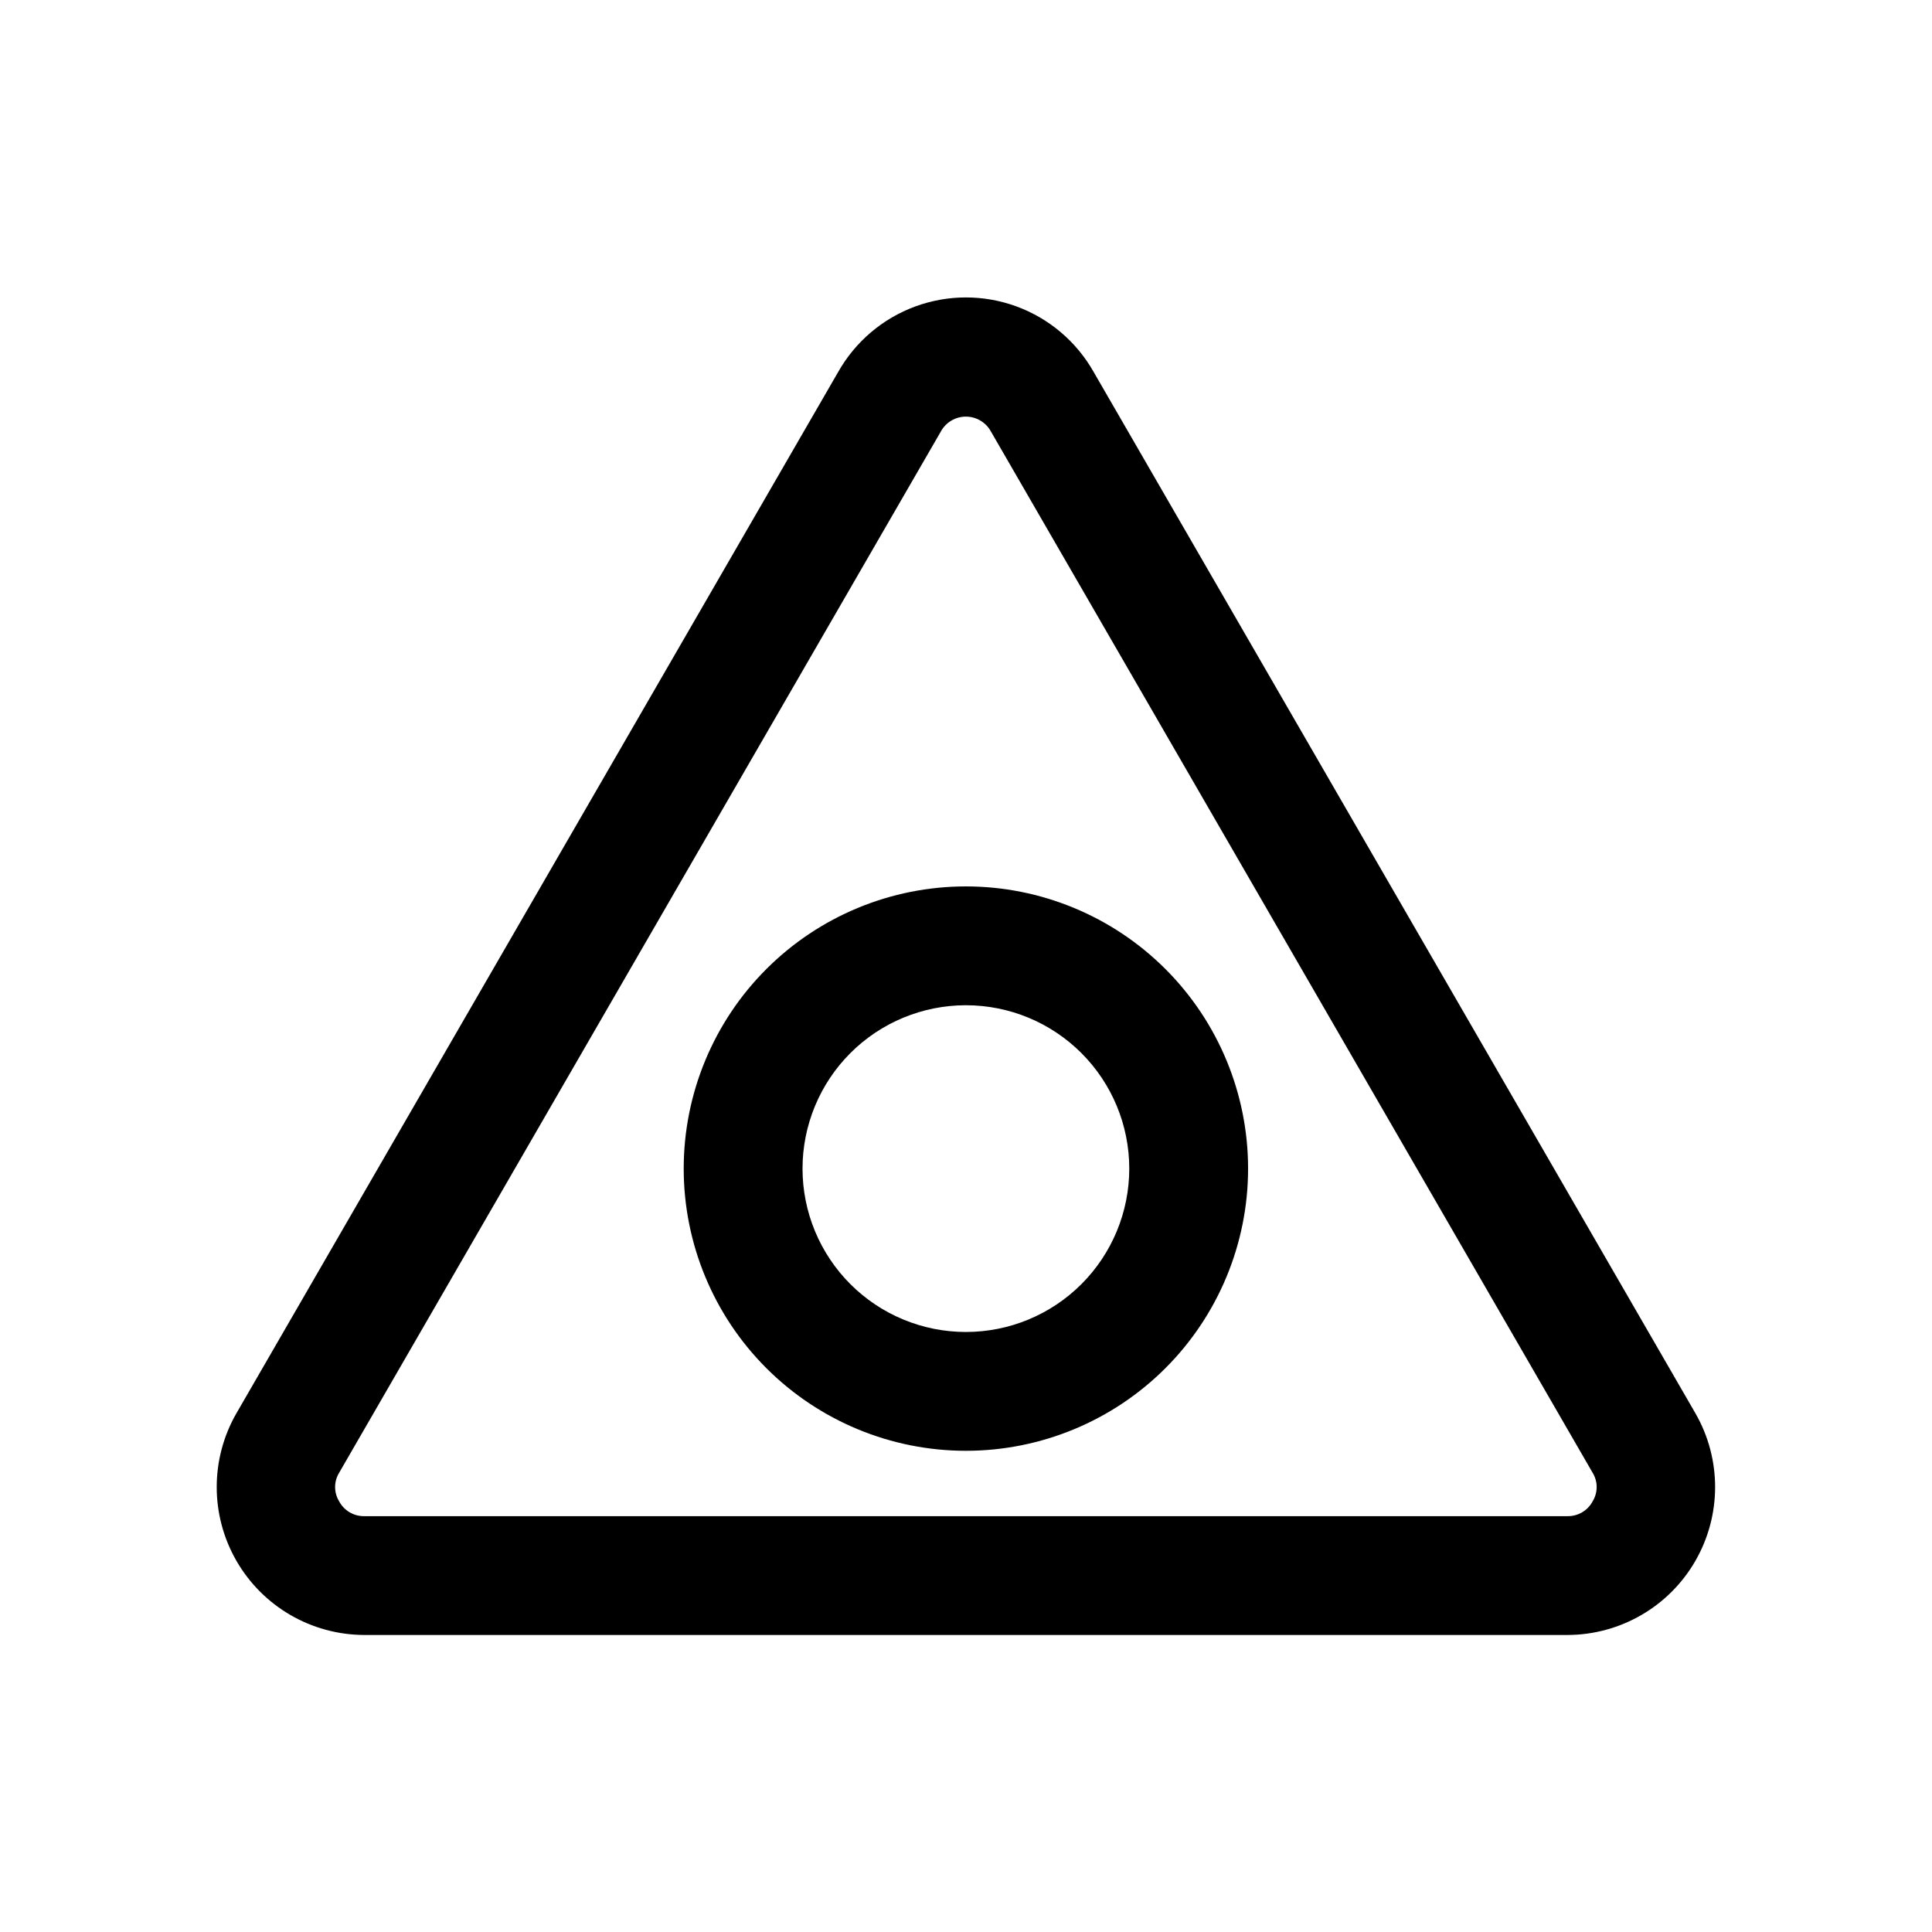 <?xml version="1.0" encoding="UTF-8"?>
<!-- Uploaded to: SVG Repo, www.svgrepo.com, Generator: SVG Repo Mixer Tools -->
<svg width="800px" height="800px" version="1.1" viewBox="144 144 512 512" xmlns="http://www.w3.org/2000/svg">
 <defs>
  <clipPath id="a">
   <path d="m148.09 148.09h503.81v503.81h-503.81z"/>
  </clipPath>
 </defs>
 <g clip-path="url(#a)">
  <path d="m3582.3 5615.4h-318.98c-13.961-0.051-26.844-7.527-33.816-19.625-6.973-12.098-6.984-26.992-0.031-39.102l159.49-275.99c4.539-8.027 11.781-14.18 20.438-17.359 8.656-3.18 18.164-3.18 26.82 0 8.656 3.18 15.898 9.332 20.441 17.359l159.49 276.15h-0.004c6.953 12.109 6.941 27-0.031 39.098s-19.855 19.574-33.816 19.625zm-159.49-323.07c-2.707 0.039-5.203 1.465-6.613 3.777l-159.49 276.15h0.004c-1.422 2.316-1.422 5.238 0 7.555 1.293 2.445 3.844 3.965 6.609 3.938h318.98c2.766 0.027 5.316-1.492 6.613-3.938 1.418-2.316 1.418-5.238 0-7.555l-159.49-275.84c-1.305-2.457-3.832-4.023-6.613-4.094zm-52.586 259.46c-3.406 0-6.719-1.105-9.445-3.148-3.965-2.973-6.297-7.641-6.297-12.594v-38.891c-0.035-3.461 1.07-6.836 3.148-9.602l67.699-87.695c2.551-3.293 6.305-5.438 10.434-5.969 4.133-0.531 8.305 0.594 11.609 3.133l37.312 28.812c3.285 2.539 5.438 6.273 5.981 10.391 0.656 4.156-0.488 8.391-3.148 11.652l-66.281 85.961c-1.984 2.613-4.738 4.539-7.871 5.512l-38.887 11.809h-0.004c-1.379 0.402-2.809 0.613-4.25 0.629zm15.742-49.121v12.121l13.539-4.094 53.688-69.59-12.438-9.445zm-811.45 112.73h-318.81c-13.965-0.051-26.848-7.527-33.82-19.625-6.973-12.098-6.984-26.992-0.031-39.102l159.49-275.99c4.539-8.027 11.785-14.18 20.441-17.359 8.656-3.18 18.16-3.18 26.816 0 8.656 3.18 15.902 9.332 20.441 17.359l159.49 276.15c6.953 12.109 6.941 27-0.031 39.098-6.973 12.098-19.855 19.574-33.82 19.625zm-159.32-323.07c-2.711 0.039-5.207 1.465-6.613 3.777l-159.49 276.15c-1.418 2.316-1.418 5.238 0 7.555 1.297 2.445 3.848 3.965 6.613 3.938h318.97c2.769 0.027 5.32-1.492 6.613-3.938 1.418-2.316 1.418-5.238 0-7.555l-159.49-275.84c-1.305-2.457-3.828-4.023-6.609-4.094zm31.488 270.8h-62.977c-3.797 0.043-7.484-1.289-10.375-3.746-2.894-2.461-4.801-5.883-5.371-9.637l-16.688-109.27v0.004c-0.695-4.57 0.652-9.211 3.684-12.695s7.441-5.465 12.059-5.41h94.465c4.523 0.004 8.824 1.953 11.809 5.352 2.992 3.406 4.371 7.941 3.777 12.438l-14.801 109.27 0.004-0.004c-0.496 3.785-2.352 7.262-5.219 9.781-2.867 2.519-6.551 3.914-10.367 3.918zm-49.91-31.488h36.211l10.547-77.777h-58.727zm35.266-77.777h-33.691c-4.176 0-8.18-1.656-11.133-4.609-2.953-2.953-4.613-6.957-4.613-11.133v-36.684c0-4.176 1.66-8.18 4.613-11.133 2.953-2.953 6.957-4.609 11.133-4.609h33.691c4.176 0 8.18 1.656 11.133 4.609s4.613 6.957 4.613 11.133v36.684c0 4.176-1.66 8.18-4.613 11.133-2.953 2.953-6.957 4.609-11.133 4.609zm-17.949-31.488h2.203v-5.195h-2.203zm-847.03 193.02h-318.97c-13.961-0.051-26.844-7.527-33.816-19.625s-6.984-26.992-0.031-39.102l159.49-275.99c4.539-8.027 11.781-14.18 20.438-17.359 8.656-3.18 18.164-3.18 26.82 0 8.656 3.18 15.898 9.332 20.441 17.359l159.49 276.15h-0.004c6.957 12.109 6.941 27-0.031 39.098s-19.855 19.574-33.816 19.625zm-166.1-318.97-159.48 275.99c-1.422 2.32-1.422 5.238 0 7.559 1.293 2.445 3.844 3.961 6.609 3.934h318.98c2.766 0.027 5.316-1.488 6.613-3.934 1.418-2.32 1.418-5.238 0-7.559l-159.49-275.99c-1.332-2.406-3.863-3.898-6.613-3.898s-5.281 1.492-6.613 3.898zm-26.293 156.18c0-4.176-1.656-8.18-4.609-11.133-2.953-2.953-6.957-4.609-11.133-4.609h-15.746c-5.625 0-10.82 3-13.633 7.871-2.812 4.871-2.812 10.871 0 15.742 2.812 4.871 8.008 7.875 13.633 7.875h15.746c4.203 0 8.23-1.684 11.188-4.668 2.957-2.988 4.598-7.031 4.555-11.234zm110.21 0h0.004c0-4.176-1.66-8.18-4.613-11.133-2.953-2.953-6.957-4.609-11.133-4.609h-61.559c-5.625 0-10.82 3-13.633 7.871-2.812 4.871-2.812 10.871 0 15.742 2.812 4.871 8.008 7.875 13.633 7.875h62.031c4.203 0 8.23-1.684 11.188-4.668 2.961-2.988 4.598-7.031 4.559-11.234zm-110.21 48.648c0-4.176-1.656-8.18-4.609-11.133-2.953-2.953-6.957-4.609-11.133-4.609h-15.746c-5.625 0-10.82 3-13.633 7.871-2.812 4.871-2.812 10.871 0 15.742s8.008 7.875 13.633 7.875h15.746c4.203 0 8.23-1.68 11.188-4.668 2.957-2.988 4.598-7.031 4.555-11.234zm110.21 0h0.004c0-4.176-1.66-8.18-4.613-11.133s-6.957-4.609-11.133-4.609h-61.559c-5.625 0-10.82 3-13.633 7.871-2.812 4.871-2.812 10.871 0 15.742s8.008 7.875 13.633 7.875h62.031c4.203 0 8.23-1.68 11.188-4.668 2.961-2.988 4.598-7.031 4.559-11.234zm-112.25 48.648c0-4.176-1.656-8.18-4.609-11.133-2.953-2.949-6.957-4.609-11.133-4.609h-15.746c-5.621 0-10.82 3-13.633 7.871s-2.812 10.875 0 15.746 8.012 7.871 13.633 7.871h15.746c4.285 0.129 8.438-1.496 11.496-4.496 3.059-3 4.766-7.121 4.719-11.406zm110.21 0h0.004c0-4.176-1.66-8.18-4.613-11.133-2.953-2.949-6.957-4.609-11.133-4.609h-60.93c-5.625 0-10.82 3-13.633 7.871s-2.812 10.875 0 15.746 8.008 7.871 13.633 7.871h61.875c4.203 0 8.23-1.68 11.188-4.668 2.957-2.984 4.598-7.031 4.559-11.234zm-924.33 65.652h-318.03c-13.965-0.051-26.844-7.527-33.82-19.625-6.973-12.098-6.984-26.988-0.031-39.098l159.49-276.15c4.539-8.027 11.785-14.18 20.441-17.359 8.656-3.18 18.16-3.18 26.816 0 8.656 3.18 15.902 9.332 20.441 17.359l159.49 276.15c6.953 12.109 6.941 27-0.031 39.098-6.973 12.098-19.855 19.574-33.82 19.625zm-158.54-323.22c-2.75 0.039-5.269 1.539-6.613 3.934l-159.49 276.15c-1.418 2.32-1.418 5.238 0 7.559 1.297 2.445 3.848 3.961 6.613 3.934h318.97c2.769 0.027 5.32-1.488 6.613-3.934 1.418-2.32 1.418-5.238 0-7.559l-159.49-275.99c-1.305-2.457-3.828-4.023-6.609-4.094zm-29.914 244.82 47.23-5.039c5.625-0.59 10.508-4.137 12.809-9.305 2.301-5.164 1.672-11.168-1.652-15.742-3.324-4.578-8.836-7.031-14.461-6.441l-10.863 1.102 45.344-58.094h-0.004c3.461-4.445 4.285-10.395 2.168-15.613s-6.859-8.91-12.438-9.684c-5.578-0.773-11.145 1.488-14.605 5.93l-68.172 87.379c-1.883 2.445-3.008 5.391-3.231 8.473-0.227 3.078 0.461 6.156 1.973 8.848 1.367 2.43 3.356 4.457 5.762 5.867 2.406 1.41 5.144 2.156 7.934 2.16zm0 0c4.156-0.438 7.965-2.508 10.594-5.758 2.629-3.246 3.859-7.406 3.418-11.562l-4.879-44.555h-0.004c-0.617-5.625-4.191-10.492-9.371-12.77-5.18-2.277-11.18-1.617-15.742 1.73-4.562 3.352-6.992 8.879-6.375 14.504l5.039 44.398c0.43 3.867 2.273 7.441 5.184 10.027 2.906 2.586 6.668 4.008 10.562 3.984zm-818.69 78.719h-318.5c-6.941-0.039-13.75-1.945-19.703-5.519-5.957-3.57-10.844-8.68-14.145-14.789-3.473-5.922-5.305-12.66-5.305-19.523s1.832-13.602 5.305-19.523l159.49-275.84c3.363-6.019 8.273-11.035 14.227-14.52 5.949-3.488 12.723-5.324 19.621-5.316 6.898-0.008 13.672 1.828 19.625 5.316 5.949 3.484 10.859 8.5 14.227 14.52l159.49 276.15h-0.004c3.477 5.918 5.309 12.656 5.309 19.523 0 6.863-1.832 13.602-5.309 19.52-3.402 5.965-8.332 10.914-14.281 14.344-5.949 3.43-12.699 5.219-19.566 5.18zm-165.63-319.45-159.49 276.15 0.004-0.004c-1.422 2.32-1.422 5.238 0 7.559 1.293 2.445 3.844 3.965 6.609 3.938h318.98c2.766 0.027 5.316-1.492 6.613-3.938 1.418-2.32 1.418-5.238 0-7.559l-159.49-276.15c-1.348-2.398-3.863-3.898-6.613-3.938-2.746 0.039-5.266 1.539-6.613 3.938zm51.957 232.86v-0.004c1.512-2.691 2.195-5.766 1.973-8.848-0.223-3.078-1.348-6.023-3.234-8.469l-68.172-87.379h0.004c-2.578-3.269-6.34-5.383-10.469-5.887-4.133-0.5-8.293 0.652-11.574 3.211-3.293 2.551-5.438 6.305-5.969 10.434-0.531 4.133 0.594 8.305 3.133 11.605l45.344 58.094-10.863-1.102v0.004c-4.156-0.441-8.316 0.785-11.562 3.414-3.25 2.629-5.32 6.441-5.754 10.598-0.441 4.152 0.785 8.312 3.414 11.562 2.629 3.25 6.441 5.32 10.598 5.754l47.23 5.039h2.047c2.832 0.008 5.613-0.75 8.055-2.191 2.438-1.438 4.441-3.512 5.801-5.996zm1.891-5.984 4.879-44.398c0.441-4.133-0.766-8.27-3.359-11.512-2.598-3.246-6.367-5.332-10.496-5.809-4.156-0.484-8.336 0.703-11.613 3.301-3.277 2.602-5.387 6.398-5.863 10.555l-4.879 44.555c-0.441 4.156 0.789 8.316 3.418 11.566 2.625 3.246 6.438 5.316 10.594 5.754h1.574c3.918 0.02 7.699-1.422 10.613-4.043 2.91-2.617 4.738-6.231 5.133-10.125zm4142.7-915.36h-318.98c-13.961-0.051-26.844-7.527-33.816-19.625-6.973-12.098-6.984-26.992-0.031-39.102l159.49-276.15c4.539-8.027 11.781-14.18 20.438-17.359 8.656-3.18 18.164-3.18 26.82 0 8.656 3.18 15.898 9.332 20.441 17.359l159.49 276.15-0.004-0.004c6.953 12.109 6.941 27.004-0.031 39.102s-19.855 19.574-33.816 19.625zm-159.49-323.23c-2.707 0.039-5.203 1.469-6.613 3.781l-159.49 276.31 0.004-0.004c-1.422 2.32-1.422 5.238 0 7.559 1.293 2.445 3.844 3.965 6.609 3.938h318.98c2.766 0.027 5.316-1.492 6.613-3.938 1.418-2.32 1.418-5.238 0-7.559l-159.49-275.99c-1.328-2.434-3.84-3.988-6.613-4.094zm46.129 241.52c3.293-2.551 5.441-6.305 5.973-10.438 0.531-4.129-0.598-8.305-3.137-11.605l-45.344-57.938 10.863 1.102c5.625 0.59 11.137-1.863 14.461-6.441 3.324-4.574 3.953-10.574 1.652-15.742s-7.184-8.715-12.809-9.305l-47.23-5.039c-4.133-0.465-8.285 0.719-11.547 3.305-3.262 2.582-5.367 6.348-5.859 10.48-0.492 4.133 0.672 8.289 3.238 11.562l68.172 87.379v0.004c3.004 3.801 7.59 6.008 12.438 5.981 3.328-0.043 6.547-1.207 9.129-3.305zm-66.914-53.531 4.879-44.398h0.004c0.488-4.18-0.723-8.379-3.356-11.664-2.633-3.285-6.469-5.375-10.656-5.812-4.156-0.438-8.316 0.789-11.562 3.418-3.25 2.629-5.32 6.441-5.754 10.598l-4.879 44.398-0.004-0.004c-0.441 4.133 0.766 8.27 3.359 11.516 2.598 3.242 6.367 5.328 10.496 5.805h1.73c3.871 0.027 7.613-1.367 10.516-3.926 2.902-2.555 4.766-6.09 5.231-9.93zm-827.35 135.08-318.97 0.004c-13.965-0.055-26.848-7.527-33.82-19.625-6.973-12.098-6.984-26.992-0.031-39.102l159.49-275.99c4.539-8.027 11.785-14.18 20.441-17.359 8.656-3.18 18.16-3.18 26.816 0 8.656 3.18 15.902 9.332 20.441 17.359l159.49 276.15v-0.004c6.953 12.109 6.941 27.004-0.031 39.102-6.973 12.098-19.855 19.574-33.82 19.625zm-159.48-323.07c-2.711 0.039-5.207 1.469-6.613 3.781l-159.49 276.15v-0.004c-1.418 2.32-1.418 5.238 0 7.559 1.297 2.445 3.848 3.961 6.613 3.934h318.97c2.769 0.027 5.32-1.488 6.613-3.934 1.418-2.32 1.418-5.238 0-7.559l-159.49-275.84c-1.305-2.457-3.828-4.019-6.609-4.094zm-24.09 238.84 68.172-87.379c2.562-3.273 3.727-7.43 3.234-11.562-0.492-4.133-2.598-7.898-5.859-10.48-3.262-2.586-7.41-3.769-11.547-3.305l-47.23 5.039c-5.625 0.59-10.508 4.137-12.809 9.305s-1.672 11.168 1.652 15.742c3.324 4.578 8.836 7.031 14.461 6.441l10.863-1.102-45.344 58.094h0.004c-2.539 3.305-3.668 7.477-3.137 11.609 0.531 4.129 2.676 7.883 5.969 10.434 2.711 2.199 6.113 3.371 9.605 3.309 4.707-0.156 9.094-2.41 11.965-6.141zm62.977-37v0.004c4.125-0.477 7.898-2.562 10.492-5.805 2.598-3.246 3.805-7.383 3.363-11.516l-4.879-44.398-0.004 0.004c-0.434-4.156-2.504-7.969-5.754-10.598-3.25-2.629-7.41-3.856-11.562-3.418-4.188 0.438-8.023 2.527-10.656 5.812-2.633 3.285-3.844 7.484-3.356 11.664l4.879 44.398c0.43 3.871 2.273 7.441 5.18 10.031 2.91 2.586 6.672 4.004 10.562 3.981zm-886.39 121.23-319.61 0.004c-13.961-0.055-26.844-7.527-33.816-19.625s-6.984-26.992-0.031-39.102l159.49-275.99c4.539-8.027 11.781-14.18 20.438-17.359 8.656-3.18 18.164-3.18 26.82 0 8.656 3.18 15.898 9.332 20.441 17.359l159.49 276.15-0.004-0.004c6.957 12.109 6.941 27.004-0.031 39.102s-19.855 19.574-33.816 19.625zm-166.73-318.97-159.48 275.99c-1.422 2.32-1.422 5.238 0 7.559 1.293 2.445 3.844 3.965 6.609 3.938h318.98c2.766 0.027 5.316-1.492 6.613-3.938 1.418-2.32 1.418-5.238 0-7.559l-159.49-275.99c-1.332-2.406-3.863-3.898-6.613-3.898s-5.281 1.492-6.613 3.898zm24.09 236.16v-110.21c0.023-4.168-1.605-8.176-4.531-11.145s-6.91-4.656-11.078-4.691c-4.168-0.035-8.18 1.582-11.156 4.5l-34.48 33.219c-4.047 3.91-5.707 9.684-4.344 15.145 1.359 5.465 5.531 9.785 10.941 11.336 5.41 1.555 11.238 0.102 15.289-3.809l7.871-7.559v73.211c0 5.625 3 10.824 7.871 13.637 4.871 2.812 10.875 2.812 15.746 0s7.871-8.012 7.871-13.637zm26.293-67.383c2.93-2.949 4.578-6.941 4.578-11.102 0-4.156-1.648-8.148-4.578-11.098l-31.488-31.488c-2.809-3.367-6.891-5.406-11.27-5.637-4.375-0.227-8.652 1.379-11.793 4.434-3.144 3.055-4.871 7.281-4.766 11.664 0.102 4.383 2.027 8.52 5.312 11.422l31.488 31.488c2.984 3.047 7.074 4.75 11.336 4.723 4.231-0.059 8.262-1.816 11.18-4.879zm-891.9 150.67h-318.98c-13.965-0.055-26.844-7.527-33.82-19.625-6.973-12.098-6.984-26.992-0.031-39.102l159.49-276.46c4.539-8.027 11.785-14.18 20.441-17.359 8.656-3.18 18.16-3.18 26.816 0 8.656 3.18 15.902 9.332 20.441 17.359l159.49 276.15v-0.004c6.953 12.109 6.941 27.004-0.031 39.102-6.973 12.098-19.855 19.574-33.82 19.625zm-166.1-319.45-159.49 275.99c-1.418 2.32-1.418 5.238 0 7.559 1.297 2.445 3.848 3.965 6.613 3.938h318.97c2.769 0.027 5.32-1.492 6.613-3.938 1.418-2.32 1.418-5.238 0-7.559l-159.49-275.99c-1.328-2.406-3.863-3.898-6.609-3.898-2.75 0-5.281 1.492-6.613 3.898zm14.484 250.33c2.844-1.207 5.273-3.223 6.981-5.797 1.707-2.578 2.621-5.598 2.621-8.688v-110.21c0-5.625-3-10.82-7.871-13.633-4.871-2.812-10.871-2.812-15.742 0s-7.875 8.008-7.875 13.633v73.684l-7.871-7.559c-4.051-3.906-9.875-5.359-15.285-3.805-5.414 1.551-9.582 5.871-10.945 11.332-1.359 5.465 0.297 11.238 4.348 15.145l34.48 33.219v0.004c2.957 2.848 6.91 4.43 11.02 4.406 2.164-0.156 4.262-0.801 6.141-1.887zm5.039-3.465 31.488-31.488c3.281-2.902 5.207-7.043 5.312-11.422 0.105-4.383-1.621-8.609-4.766-11.664-3.144-3.055-7.418-4.664-11.793-4.434-4.379 0.227-8.461 2.269-11.27 5.637l-31.488 31.488c-2.848 2.984-4.406 6.969-4.348 11.094 0.062 4.125 1.738 8.062 4.672 10.961 2.934 2.902 6.887 4.535 11.012 4.551 4.231-0.059 8.258-1.816 11.18-4.879zm-861.04 72.266h-318.98c-6.91-0.008-13.695-1.867-19.648-5.383-5.953-3.516-10.855-8.562-14.199-14.613-3.473-5.918-5.305-12.656-5.305-19.523 0-6.863 1.832-13.602 5.305-19.52l159.49-275.84c3.363-6.023 8.273-11.035 14.227-14.523 5.949-3.488 12.723-5.32 19.621-5.316 6.898-0.004 13.672 1.828 19.625 5.316 5.949 3.488 10.859 8.5 14.227 14.523l159.49 276.15-0.004-0.004c3.477 5.922 5.309 12.66 5.309 19.523s-1.832 13.602-5.309 19.523c-3.402 5.961-8.332 10.914-14.281 14.344-5.949 3.43-12.699 5.219-19.566 5.18zm-166.1-319.13-159.49 276.15h0.004c-1.422 2.32-1.422 5.238 0 7.555 1.293 2.445 3.844 3.965 6.609 3.938h318.98c2.766 0.027 5.316-1.492 6.613-3.938 1.418-2.316 1.418-5.234 0-7.555l-159.49-276.15c-1.348-2.394-3.863-3.894-6.613-3.934-2.746 0.039-5.266 1.539-6.613 3.934zm-22.355 247.02 79.824-76.832v0.004c2.981-2.957 4.656-6.981 4.656-11.18s-1.676-8.223-4.656-11.18c-2.953-2.93-6.941-4.578-11.102-4.578-4.16 0-8.148 1.648-11.098 4.578l-79.824 76.832c-2.934 2.949-4.578 6.941-4.578 11.102 0 4.156 1.645 8.148 4.578 11.098 2.957 3.102 7.051 4.863 11.336 4.883 4.121-0.145 8.02-1.895 10.863-4.883zm78.719 1.418c2.934-2.949 4.578-6.941 4.578-11.098 0-4.16-1.645-8.152-4.578-11.102l-76.832-79.824 0.004 0.004c-2.949-2.934-6.941-4.578-11.102-4.578-4.16 0-8.148 1.645-11.098 4.578-2.981 2.953-4.656 6.981-4.656 11.176 0 4.199 1.676 8.223 4.656 11.18l76.832 79.824-0.004-0.004c2.984 3.047 7.074 4.75 11.336 4.727 3.977-0.305 7.691-2.106 10.395-5.039zm4140.7-936.93-319.45 0.004c-13.961-0.055-26.844-7.527-33.816-19.629-6.973-12.098-6.984-26.988-0.031-39.098l159.49-276.15c4.539-8.027 11.781-14.18 20.438-17.359 8.656-3.18 18.164-3.18 26.82 0 8.656 3.18 15.898 9.332 20.441 17.359l159.49 276.15h-0.004c6.953 12.109 6.941 27-0.031 39.098-6.973 12.102-19.855 19.574-33.816 19.629zm-159.96-323.22c-2.707 0.039-5.203 1.465-6.613 3.777l-159.49 276.15h0.004c-1.422 2.316-1.422 5.238 0 7.555 1.293 2.445 3.844 3.965 6.609 3.938h318.98c2.766 0.027 5.316-1.492 6.613-3.938 1.418-2.316 1.418-5.238 0-7.555l-159.49-275.84c-1.305-2.457-3.832-4.023-6.613-4.094zm0 278.04c-15.281 0.02-30.191-4.711-42.668-13.539-16.062-11.359-26.957-28.637-30.281-48.027-3.32-19.391 1.199-39.309 12.566-55.367 11.367-16.059 28.652-26.941 48.043-30.254 19.395-3.312 39.312 1.223 55.363 12.598 16.051 11.379 26.922 28.668 30.223 48.062 3.301 19.398-1.246 39.309-12.633 55.355-13.949 19.609-36.547 31.234-60.613 31.172zm0-116.51v0.004c-14.801 0.07-28.496 7.84-36.16 20.5-7.66 12.664-8.184 28.402-1.379 41.547 6.801 13.145 19.953 21.805 34.715 22.859 14.762 1.059 29.012-5.641 37.617-17.68 6.535-9.223 9.133-20.668 7.211-31.805-1.922-11.137-8.195-21.051-17.441-27.551-7.156-5.144-15.75-7.898-24.562-7.871zm47.23 4.094-25.82-18.262-68.641 95.25 25.82 18.105zm-894.73 157.44h-319.6c-13.965-0.051-26.848-7.527-33.82-19.625-6.973-12.098-6.984-26.992-0.031-39.098l159.49-276c4.539-8.027 11.785-14.18 20.441-17.359 8.656-3.18 18.16-3.18 26.816 0 8.656 3.18 15.902 9.332 20.441 17.359l159.49 276.15c6.953 12.109 6.941 27-0.031 39.098-6.973 12.102-19.855 19.574-33.82 19.629zm-160.11-323.07c-2.711 0.039-5.207 1.465-6.613 3.777l-159.49 276.15c-1.418 2.316-1.418 5.238 0 7.555 1.297 2.445 3.848 3.965 6.613 3.938h318.97c2.769 0.027 5.32-1.492 6.613-3.938 1.418-2.316 1.418-5.238 0-7.555l-159.49-275.84c-1.305-2.457-3.828-4.023-6.609-4.094zm53.531 263.55-53.531-28.184-53.531 28.184 10.234-59.672-43.297-42.348 59.828-8.66 26.766-54.316 26.766 54.16 59.828 8.66-43.297 42.195zm-53.531-62.977 11.652 6.141-2.203-12.91 9.445-9.289-13.066-1.891-5.824-11.809-5.824 11.809-13.066 1.891 9.445 9.289-2.203 12.91zm-848.13 123.28h-318.98c-13.961-0.055-26.844-7.527-33.816-19.625s-6.984-26.992-0.031-39.102l159.49-276.78c4.539-8.027 11.781-14.18 20.438-17.359 8.656-3.18 18.164-3.18 26.82 0 8.656 3.18 15.898 9.332 20.441 17.359l159.49 276.15h-0.004c6.957 12.109 6.941 27-0.031 39.098-6.973 12.102-19.855 19.574-33.816 19.629zm-166.1-319.76-159.48 275.99c-1.422 2.32-1.422 5.238 0 7.559 1.293 2.445 3.844 3.961 6.609 3.934h318.98c2.766 0.027 5.316-1.488 6.613-3.934 1.418-2.32 1.418-5.238 0-7.559l-159.49-275.99c-1.332-2.406-3.863-3.898-6.613-3.898s-5.281 1.492-6.613 3.898zm62.031 213.02h-110.21c-5.559 0-10.703-2.934-13.539-7.715-2.812-4.871-2.812-10.871 0-15.742l55.418-102.49v-0.004c1.809-3.348 4.766-5.93 8.328-7.262 3.562-1.336 7.488-1.336 11.055 0 3.562 1.332 6.519 3.914 8.328 7.262l54.473 101.86c1.383 2.394 2.109 5.109 2.109 7.875 0 2.762-0.727 5.477-2.109 7.871-1.359 2.484-3.363 4.555-5.801 5.996s-5.223 2.199-8.055 2.191zm-84.387-31.488h57.938l-28.969-53.844zm100.13 54.633c0-4.176-1.66-8.18-4.613-11.133s-6.957-4.613-11.133-4.613h-110.21c-5.625 0-10.82 3.004-13.633 7.875-2.812 4.871-2.812 10.871 0 15.742s8.008 7.871 13.633 7.871h110.21c4.176 0 8.18-1.656 11.133-4.609s4.613-6.957 4.613-11.133zm-919.3 82.656h-318.97c-13.965-0.051-26.844-7.527-33.82-19.625-6.973-12.098-6.984-26.992-0.031-39.102l159.49-275.84c4.539-8.027 11.785-14.18 20.441-17.359 8.656-3.18 18.16-3.18 26.816 0 8.656 3.18 15.902 9.332 20.441 17.359l159.49 276.15c6.953 12.109 6.941 27-0.031 39.098-6.973 12.102-19.855 19.574-33.82 19.629zm-166.1-318.82-159.49 275.99c-1.418 2.32-1.418 5.238 0 7.559 1.297 2.445 3.848 3.961 6.613 3.934h318.97c2.769 0.027 5.32-1.488 6.613-3.934 1.418-2.32 1.418-5.238 0-7.559l-159.49-275.99c-1.328-2.406-3.863-3.898-6.609-3.898-2.75 0-5.281 1.492-6.613 3.898zm53.844 281.98c-4.363-0.016-8.527-1.84-11.492-5.039l-41.723-44.242h-41.25c-4.176 0-8.18-1.656-11.133-4.609-2.953-2.953-4.609-6.957-4.609-11.133v-46.445c0-4.176 1.656-8.18 4.609-11.133 2.953-2.953 6.957-4.613 11.133-4.613h41.094l42.98-41.562c2.215-2.184 5.023-3.664 8.078-4.254 3.055-0.586 6.215-0.258 9.082 0.945 2.871 1.219 5.316 3.258 7.027 5.863 1.707 2.609 2.606 5.664 2.578 8.781v141.7c0 4.176-1.66 8.18-4.613 11.133-2.953 2.953-6.957 4.613-11.133 4.613zm-78.719-80.766h32.906l-0.004-0.004c4.309 0.059 8.406 1.879 11.336 5.039l18.738 20.309v-64.867l-20.781 20.152-0.004 0.004c-2.957 2.852-6.91 4.434-11.02 4.406h-31.172zm-816.33 117.77-319.29-0.004c-6.894 0.008-13.672-1.828-19.621-5.316-5.949-3.484-10.863-8.5-14.227-14.52-3.473-5.922-5.305-12.66-5.305-19.523 0-6.863 1.832-13.602 5.305-19.523l159.49-275.84c3.363-6.019 8.273-11.035 14.227-14.52 5.949-3.488 12.723-5.324 19.621-5.316 6.898-0.008 13.672 1.828 19.625 5.316 5.949 3.484 10.859 8.5 14.227 14.52l159.49 276.15h-0.004c3.477 5.918 5.309 12.66 5.309 19.523 0 6.863-1.832 13.602-5.309 19.52-3.402 5.965-8.332 10.914-14.281 14.344-5.949 3.43-12.699 5.219-19.566 5.18zm-166.42-318.98-159.49 276.15 0.004-0.004c-1.422 2.32-1.422 5.238 0 7.559 1.293 2.445 3.844 3.965 6.609 3.938h318.98c2.766 0.027 5.316-1.492 6.613-3.938 1.418-2.32 1.418-5.238 0-7.559l-159.49-276.15c-1.348-2.398-3.863-3.894-6.613-3.938-2.746 0.043-5.266 1.539-6.613 3.938zm77.777 197.27c0-4.176-1.66-8.18-4.613-11.133-2.949-2.953-6.957-4.613-11.133-4.613h-110.21c-4.176 0-8.18 1.66-11.133 4.613s-4.609 6.957-4.609 11.133c0 4.176 1.656 8.18 4.609 11.133 2.953 2.949 6.957 4.609 11.133 4.609h110.21c4.203 0 8.234-1.68 11.191-4.668 2.957-2.984 4.598-7.031 4.555-11.234zm4118.8-885.76h-318.98c-13.961-0.051-26.844-7.527-33.816-19.625-6.973-12.098-6.984-26.992-0.031-39.102l159.49-276.15c4.539-8.027 11.781-14.18 20.438-17.359s18.164-3.18 26.82 0 15.898 9.332 20.441 17.359l159.49 276.15-0.004-0.004c6.953 12.109 6.941 27.004-0.031 39.102s-19.855 19.574-33.816 19.625zm-159.49-323.23c-2.707 0.039-5.203 1.469-6.613 3.781l-159.49 276.15 0.004-0.004c-1.422 2.32-1.422 5.238 0 7.559 1.293 2.445 3.844 3.961 6.609 3.934h318.98c2.766 0.027 5.316-1.488 6.613-3.934 1.418-2.32 1.418-5.238 0-7.559l-159.49-275.84c-1.305-2.457-3.832-4.019-6.613-4.094zm15.742 256.63v-110.21h0.004c0-5.625-3.004-10.824-7.875-13.637-4.871-2.812-10.871-2.812-15.742 0s-7.871 8.012-7.871 13.637v110.21c0 5.625 3 10.824 7.871 13.637s10.871 2.812 15.742 0c4.871-2.812 7.875-8.012 7.875-13.637zm55.418-55.418h0.004c0-4.176-1.66-8.18-4.613-11.133-2.953-2.953-6.957-4.613-11.133-4.613h-110.21c-5.625 0-10.824 3.004-13.637 7.875-2.809 4.871-2.809 10.871 0 15.742 2.812 4.871 8.012 7.871 13.637 7.871h110.21c4.176 0 8.18-1.656 11.133-4.609 2.953-2.953 4.613-6.957 4.613-11.133zm-919.3 121.86h-318.97c-13.965-0.055-26.848-7.527-33.82-19.625-6.973-12.098-6.984-26.992-0.031-39.102l159.49-275.99c4.539-8.027 11.785-14.18 20.441-17.359s18.16-3.18 26.816 0 15.902 9.332 20.441 17.359l159.49 276.15v-0.004c6.953 12.109 6.941 27.004-0.031 39.102-6.973 12.098-19.855 19.574-33.82 19.625zm-159.48-323.07c-2.711 0.039-5.207 1.469-6.613 3.781l-159.49 276.15v-0.004c-1.418 2.32-1.418 5.238 0 7.559 1.297 2.445 3.848 3.961 6.613 3.934h318.97c2.769 0.027 5.32-1.488 6.613-3.934 1.418-2.32 1.418-5.238 0-7.559l-159.49-275.84c-1.305-2.457-3.828-4.019-6.609-4.094zm14.801 192.08v-110.21h-0.004c0-5.289-2.82-10.172-7.398-12.816s-10.223-2.644-14.801 0c-4.578 2.644-7.398 7.527-7.398 12.816v110.21c0 5.289 2.82 10.172 7.398 12.816 4.578 2.644 10.223 2.644 14.801 0 4.578-2.644 7.398-7.527 7.398-12.816zm0.945 62.977v-20.469h-0.004c0-5.621-3-10.82-7.871-13.633s-10.875-2.812-15.746 0c-4.871 2.812-7.871 8.012-7.871 13.633v21.414c0 5.625 3 10.82 7.871 13.633 4.871 2.812 10.875 2.812 15.746 0s7.871-8.008 7.871-13.633zm-863.88 67.543h-318.98c-13.961-0.051-26.844-7.527-33.816-19.625-6.973-12.098-6.984-26.992-0.031-39.102l159.49-275.52c4.539-8.027 11.781-14.18 20.438-17.359s18.164-3.18 26.82 0 15.898 9.332 20.441 17.359l159.49 276.15-0.004-0.004c6.957 12.109 6.941 27.004-0.031 39.102s-19.855 19.574-33.816 19.625zm-166.11-318.5-159.48 276c-1.422 2.316-1.422 5.234 0 7.555 1.293 2.445 3.844 3.965 6.609 3.938h318.98c2.766 0.027 5.316-1.492 6.613-3.938 1.418-2.32 1.418-5.238 0-7.555l-159.49-276c-1.332-2.406-3.863-3.898-6.613-3.898s-5.281 1.492-6.613 3.898zm78.719 266.23-144.05 0.004c-4.176 0-8.18-1.66-11.133-4.613s-4.613-6.957-4.613-11.133v-97.77c0-4.176 1.66-8.18 4.613-11.133s6.957-4.613 11.133-4.613h143.9-0.004c4.176 0 8.18 1.66 11.133 4.613s4.613 6.957 4.613 11.133v97.77c-0.043 4.148-1.719 8.113-4.668 11.031-2.949 2.918-6.93 4.555-11.078 4.555zm-128.16-31.488h112.41v-66.281h-112.57zm65.652-15.742 71.949-53.688h0.004c4.5-3.375 6.856-8.895 6.184-14.477-0.672-5.586-4.273-10.387-9.445-12.598-5.172-2.207-11.133-1.488-15.633 1.887l-62.977 47.23-62.977-47.23h0.004c-4.5-3.375-10.461-4.094-15.633-1.887-5.172 2.211-8.773 7.012-9.445 12.598-0.672 5.582 1.684 11.102 6.184 14.477l71.949 53.688c2.727 2.043 6.039 3.148 9.449 3.148 3.406 0 6.719-1.105 9.445-3.148zm-857.58 100.13h-319.13c-13.965-0.051-26.844-7.527-33.82-19.625-6.973-12.098-6.984-26.992-0.031-39.102l159.49-276.15c4.539-8.027 11.785-14.18 20.441-17.359s18.16-3.18 26.816 0 15.902 9.332 20.441 17.359l159.49 276.15v-0.004c6.953 12.109 6.941 27.004-0.031 39.102-6.973 12.098-19.855 19.574-33.82 19.625zm-166.25-319.13-159.49 276c-1.418 2.316-1.418 5.234 0 7.555 1.297 2.445 3.848 3.965 6.613 3.938h318.97c2.769 0.027 5.32-1.492 6.613-3.938 1.418-2.32 1.418-5.238 0-7.555l-159.49-276c-1.328-2.406-3.863-3.898-6.609-3.898-2.75 0-5.281 1.492-6.613 3.898zm-8.031 221.99c-16.785 0.078-32.664-7.609-43.016-20.828-10.348-13.215-14.004-30.477-9.906-46.754 4.102-16.277 15.496-29.746 30.871-36.484 15.375-6.738 33-5.988 47.746 2.031 14.75 8.02 24.961 22.406 27.664 38.973s-2.406 33.453-13.84 45.742c-10.223 10.957-24.535 17.172-39.52 17.164zm0-77.145c-6.117 0-11.98 2.457-16.273 6.816-4.289 4.363-6.652 10.266-6.551 16.383 0.098 6.117 2.648 11.941 7.082 16.16 4.391 4.223 10.289 6.516 16.379 6.371 6.094-0.148 11.871-2.727 16.055-7.16 4.082-4.215 6.344-9.871 6.297-15.742-0.195-5.977-2.738-11.637-7.086-15.746-4.07-4.418-9.738-7.023-15.742-7.242zm78.719 97.93 0.004-0.004c2.93-2.949 4.578-6.938 4.578-11.098s-1.648-8.152-4.578-11.102l-39.832-37.629c-4.148-3.387-9.734-4.438-14.828-2.781s-9 5.785-10.363 10.965c-1.363 5.18 0 10.699 3.621 14.648l39.676 37.629v-0.004c2.918 2.816 6.809 4.394 10.863 4.41 4.387-0.055 8.551-1.938 11.492-5.195zm-913.16 76.359-318.03-0.004c-6.91-0.008-13.695-1.867-19.648-5.383-5.953-3.516-10.855-8.562-14.199-14.613-3.473-5.918-5.305-12.656-5.305-19.52 0-6.867 1.832-13.605 5.305-19.523l159.49-275.84c3.363-6.023 8.273-11.035 14.227-14.523 5.949-3.488 12.723-5.32 19.621-5.316 6.898-0.004 13.672 1.828 19.625 5.316 5.949 3.488 10.859 8.5 14.227 14.523l159.49 276.15-0.004-0.004c3.477 5.922 5.309 12.66 5.309 19.523s-1.832 13.605-5.309 19.523c-3.402 5.961-8.332 10.914-14.281 14.344-5.949 3.43-12.699 5.219-19.566 5.18zm-165.15-319.14-159.49 276.15h0.004c-1.422 2.32-1.422 5.238 0 7.555 1.293 2.445 3.844 3.965 6.609 3.938h318.98c2.766 0.027 5.316-1.492 6.613-3.938 1.418-2.316 1.418-5.234 0-7.555l-159.49-276.15c-1.348-2.394-3.863-3.894-6.613-3.934-2.746 0.039-5.266 1.539-6.613 3.934zm-10.391 141.7h-31.488v15.742l-14.484 0.004v31.488h45.656zm78.719 15.742-14.48 0.004v-15.742h-31.488v47.23h45.5zm-78.719 62.977-45.973 0.004v31.488h14.168v15.742h31.488zm65.496 31.488h14.168v-31.488h-45.656v47.23h31.488zm4141.5-940.55h-318.98c-13.961-0.051-26.844-7.527-33.816-19.625-6.973-12.098-6.984-26.992-0.031-39.098l159.49-276c4.539-8.027 11.781-14.18 20.438-17.359 8.656-3.18 18.164-3.18 26.82 0 8.656 3.18 15.898 9.332 20.441 17.359l159.49 276.15h-0.004c6.953 12.109 6.941 27.004-0.031 39.102-6.973 12.098-19.855 19.57-33.816 19.625zm-159.49-323.07c-2.707 0.039-5.203 1.465-6.613 3.777l-159.48 276.31c-1.422 2.32-1.422 5.238 0 7.559 1.293 2.445 3.844 3.961 6.609 3.934h318.98c2.766 0.027 5.316-1.488 6.613-3.934 1.418-2.32 1.418-5.238 0-7.559l-159.49-275.99c-1.305-2.457-3.832-4.023-6.613-4.094zm-16.848 240.25h-14.641v-15.746h-31.488v47.23h45.5zm-15.742-62.977h14.012v-31.488h-44.398v47.23h31.488zm95.566-31.488h-45.5v31.488h14.012v15.742h31.488zm0 78.719h-31.488v15.742h-14.012v31.488l45.5 0.004zm-911.58 98.398-318.5 0.004c-13.965-0.051-26.848-7.527-33.82-19.625-6.973-12.098-6.984-26.992-0.031-39.102l159.49-275.84c4.539-8.027 11.785-14.18 20.441-17.359 8.656-3.18 18.16-3.18 26.816 0 8.656 3.18 15.902 9.332 20.441 17.359l159.49 276.15c6.953 12.109 6.941 27.004-0.031 39.102-6.973 12.098-19.855 19.57-33.82 19.625zm-159.01-322.91c-2.711 0.039-5.207 1.465-6.613 3.777l-159.49 276.31c-1.418 2.32-1.418 5.238 0 7.559 1.297 2.445 3.848 3.961 6.613 3.934h318.97c2.769 0.027 5.32-1.488 6.613-3.934 1.418-2.32 1.418-5.238 0-7.559l-159.49-275.99c-1.305-2.457-3.828-4.023-6.609-4.094zm88.168 198.06h-0.004c-0.113-25.898-11.633-50.434-31.488-67.07-3.172-2.711-7.293-4.055-11.457-3.731-4.164 0.324-8.027 2.289-10.742 5.465-2.715 3.172-4.055 7.293-3.731 11.457 0.324 4.164 2.289 8.027 5.465 10.742 11.863 10.074 19.066 24.586 19.91 40.129 0.844 15.543-4.738 30.75-15.445 42.051-10.703 11.301-25.582 17.703-41.148 17.703s-30.449-6.402-41.152-17.703c-10.703-11.301-16.289-26.508-15.445-42.051 0.848-15.543 8.047-30.055 19.914-40.129 4.441-3.488 6.688-9.082 5.891-14.672-0.801-5.594-4.519-10.336-9.762-12.438-5.242-2.106-11.211-1.254-15.652 2.234-23.078 19.367-34.668 49.176-30.734 79.047 3.934 29.867 22.848 55.66 50.152 68.391 27.305 12.734 59.219 10.645 84.629-5.543 25.41-16.188 40.797-44.227 40.797-74.355zm-72.422 6.297-0.004-90.055c0-5.625-3-10.82-7.871-13.633s-10.875-2.812-15.746 0c-4.871 2.812-7.871 8.008-7.871 13.633v89.586c0 5.625 3 10.82 7.871 13.633 4.871 2.812 10.875 2.812 15.746 0s7.871-8.008 7.871-13.633zm-863.88 118.71h-318.98c-13.961-0.051-26.844-7.527-33.816-19.625-6.973-12.098-6.984-26.992-0.031-39.098l159.49-276c4.539-8.027 11.781-14.18 20.438-17.359 8.656-3.18 18.164-3.18 26.82 0 8.656 3.18 15.898 9.332 20.441 17.359l159.48 276c6.957 12.105 6.941 27-0.031 39.098-6.973 12.098-19.855 19.574-33.816 19.625zm-166.1-318.97-159.48 275.99c-1.422 2.32-1.422 5.238 0 7.559 1.293 2.445 3.844 3.961 6.609 3.934h318.98c2.766 0.027 5.316-1.488 6.613-3.934 1.418-2.32 1.418-5.238 0-7.559l-159.49-275.99c-1.332-2.406-3.863-3.898-6.613-3.898s-5.281 1.492-6.613 3.898zm95.41 277.88h-165.47l33.062-101.71c-11.043-14.082-14.605-32.629-9.566-49.797 5.039-17.172 18.055-30.852 34.953-36.734 16.898-5.887 35.602-3.246 50.211 7.082 14.613 10.328 23.34 27.074 23.43 44.969 0.125 11.234-3.231 22.234-9.602 31.488zm-122.02-31.488h75.098l-32.746-79.98 7.559-7.559h-0.004c4.711-4.453 7.34-10.676 7.242-17.16-1.23-7.531-5.984-14.02-12.789-17.473-6.805-3.453-14.848-3.453-21.652 0-6.805 3.453-11.555 9.941-12.789 17.473-0.27 6.856 2.496 13.477 7.559 18.105l8.188 6.926zm-814.91 72.578h-318.97c-13.965-0.051-26.844-7.527-33.82-19.625-6.973-12.098-6.984-26.992-0.031-39.098l159.49-276c4.539-8.027 11.785-14.18 20.441-17.359 8.656-3.18 18.16-3.18 26.816 0 8.656 3.18 15.902 9.332 20.441 17.359l159.49 276c6.953 12.105 6.941 27-0.031 39.098-6.973 12.098-19.855 19.574-33.82 19.625zm-166.1-318.97-159.49 275.99c-1.418 2.32-1.418 5.238 0 7.559 1.297 2.445 3.848 3.961 6.613 3.934h318.97c2.769 0.027 5.32-1.488 6.613-3.934 1.418-2.32 1.418-5.238 0-7.559l-159.49-275.99c-1.328-2.406-3.863-3.898-6.609-3.898-2.75 0-5.281 1.492-6.613 3.898zm69.59 279.3-62.977-40.148-62.977 39.832v-153.03h125.95zm-94.465-121.86v64.395l31.488-20.152 31.488 19.996v-64.238zm-816.64 161.53h-318.98c-6.894 0.008-13.672-1.828-19.621-5.312-5.949-3.488-10.863-8.504-14.227-14.523-3.473-5.922-5.305-12.66-5.305-19.523 0-6.863 1.832-13.602 5.305-19.523l159.49-275.84c3.363-6.019 8.273-11.035 14.227-14.52 5.949-3.488 12.723-5.324 19.621-5.316 6.898-0.008 13.672 1.828 19.625 5.316 5.949 3.484 10.859 8.5 14.227 14.52l159.49 276.15h-0.004c3.477 5.918 5.309 12.66 5.309 19.523 0 6.863-1.832 13.602-5.309 19.52-3.402 5.965-8.332 10.914-14.281 14.344-5.949 3.434-12.699 5.219-19.566 5.18zm-166.1-318.97-159.48 275.99c-1.422 2.32-1.422 5.238 0 7.559 1.293 2.445 3.844 3.961 6.609 3.934h318.98c2.766 0.027 5.316-1.488 6.613-3.934 1.418-2.32 1.418-5.238 0-7.559l-159.49-275.99c-1.348-2.398-3.863-3.894-6.613-3.938-2.746 0.043-5.266 1.539-6.613 3.938zm55.262 253.32c-4.883-0.062-9.602-1.785-13.383-4.879l-53.215-43.77c-4.699-3.906-7.508-9.637-7.715-15.742 0.207-6.109 3.016-11.84 7.715-15.746l53.215-43.77c3.039-2.652 6.769-4.387 10.754-5 3.988-0.613 8.066-0.082 11.762 1.539 3.629 1.727 6.695 4.449 8.844 7.848 2.144 3.398 3.281 7.34 3.277 11.359v87.535c0.004 4.019-1.133 7.961-3.277 11.359-2.148 3.402-5.215 6.121-8.844 7.848-2.914 1.094-6.031 1.523-9.133 1.262zm-36.84-64.391 26.609 21.883v-44.555zm-9.762 8.031m-40.461 38.73 753.67-93.996c0-4.176-1.66-8.18-4.613-11.133s-6.957-4.609-11.133-4.609-8.18 1.656-11.133 4.609-4.609 6.957-4.609 11.133v93.52c0 4.176 1.656 8.18 4.609 11.133s6.957 4.613 11.133 4.613c2.129-97.855-34.699-192.55-102.39-263.25-67.688-70.699-160.69-111.61-258.54-113.74-97.855-2.129-192.55 34.699-263.25 102.39s-111.61 160.69-113.74 258.55zm4228.4-924.34h-318.98c-13.961-0.055-26.844-7.527-33.816-19.625-6.973-12.098-6.984-26.992-0.031-39.102l159.49-275.99c4.539-8.027 11.781-14.18 20.438-17.359 8.656-3.18 18.164-3.18 26.82 0 8.656 3.18 15.898 9.332 20.441 17.359l159.49 276.15-0.004-0.004c6.953 12.109 6.941 27.004-0.031 39.102s-19.855 19.574-33.816 19.625zm-159.49-323.07c-2.707 0.039-5.203 1.469-6.613 3.781l-159.48 276.31c-1.422 2.316-1.422 5.234 0 7.555 1.293 2.445 3.844 3.965 6.609 3.938h318.98c2.766 0.027 5.316-1.492 6.613-3.938 1.418-2.32 1.418-5.238 0-7.555l-159.49-276c-1.305-2.457-3.832-4.019-6.613-4.094zm-48.648 257.26c-3.152-0.055-6.258-0.754-9.133-2.047-3.629-1.727-6.695-4.445-8.84-7.848-2.148-3.398-3.285-7.34-3.281-11.359v-87.535c0.188-5.293 2.348-10.324 6.051-14.109s8.688-6.051 13.977-6.356c5.285-0.301 10.496 1.383 14.609 4.719l53.215 43.77c4.879 4.039 7.703 10.043 7.703 16.375s-2.824 12.336-7.703 16.371l-53.215 43.77c-3.863 2.871-8.574 4.367-13.383 4.25zm10.234-86.906v43.77l26.605-21.098zm108.32 68.645-0.004-93.203c0-5.625-3-10.824-7.871-13.637-4.871-2.812-10.871-2.812-15.742 0-4.871 2.812-7.875 8.012-7.875 13.637v93.52c0 5.625 3.004 10.82 7.875 13.633 4.871 2.812 10.871 2.812 15.742 0 4.871-2.812 7.871-8.008 7.871-13.633zm-918.04 84.074h-318.98c-13.965-0.055-26.848-7.527-33.82-19.625-6.973-12.098-6.984-26.992-0.031-39.102l159.49-275.99c4.539-8.027 11.785-14.18 20.441-17.359 8.656-3.18 18.16-3.18 26.816 0 8.656 3.18 15.902 9.332 20.441 17.359l159.49 276.15v-0.004c6.953 12.109 6.941 27.004-0.031 39.102-6.973 12.098-19.855 19.574-33.82 19.625zm-159.49-323.07c-2.711 0.039-5.207 1.469-6.613 3.781l-159.49 276.31c-1.418 2.316-1.418 5.234 0 7.555 1.297 2.445 3.848 3.965 6.613 3.938h318.97c2.769 0.027 5.32-1.492 6.613-3.938 1.418-2.32 1.418-5.238 0-7.555l-159.49-276c-1.305-2.457-3.828-4.019-6.609-4.094zm-25.504 258.52-0.004 0.004c-3.875 0.012-7.684-1.023-11.02-2.992-3.387-1.938-6.203-4.731-8.168-8.105-1.961-3.371-3-7.199-3.012-11.102v-88.168c0.086-7.91 4.348-15.188 11.207-19.133 6.856-3.945 15.289-3.977 22.172-0.074l76.359 44.082c6.852 3.973 11.066 11.289 11.066 19.211 0 7.918-4.215 15.234-11.066 19.207l-76.359 44.555c-3.434 1.824-7.293 2.695-11.18 2.519zm9.289-94.465v56.047l48.488-27.074zm62.977 36.055m-894.42 122.8-319.45-306.22c-13.961-0.055-26.844-7.527-33.816-19.625-6.973-12.098-6.984-26.992-0.031-39.102l159.49 30.387c4.539-8.027 11.781-14.18 20.438-17.359 8.656-3.18 18.164-3.18 26.82 0 8.656 3.18 15.898 9.332 20.441 17.359l159.48 275.99c6.957 12.109 6.941 27.004-0.031 39.102s-19.855 19.57-33.816 19.625zm-166.58-318.82-159.48 276c-1.422 2.316-1.422 5.234 0 7.555 1.293 2.445 3.844 3.965 6.609 3.938h318.98c2.766 0.027 5.316-1.492 6.613-3.938 1.418-2.32 1.418-5.238 0-7.555l-159.49-276c-1.332-2.402-3.863-3.898-6.613-3.898s-5.281 1.496-6.613 3.898zm31.488 267.65h-49.121c-12.875 0-25.227-5.102-34.344-14.191-9.121-9.09-14.262-21.422-14.305-34.297v-34.637c0.043-12.879 5.184-25.211 14.305-34.301 9.117-9.09 21.469-14.191 34.344-14.191h48.492c12.875 0 25.227 5.102 34.344 14.191 9.121 9.09 14.266 21.422 14.305 34.301v34.164c0.086 12.957-5.004 25.41-14.137 34.602s-21.555 14.359-34.512 14.359zm-48.492-99.66v0.004c-4.535-0.043-8.902 1.73-12.125 4.922-3.223 3.195-5.035 7.543-5.035 12.078v34.168c0.039 4.414 1.777 8.648 4.856 11.816 3.082 3.164 7.262 5.023 11.676 5.184h48.492c4.523 0.004 8.867-1.785 12.078-4.969 3.215-3.184 5.043-7.508 5.082-12.031v-34.637c0-4.539-1.812-8.887-5.035-12.082-3.223-3.191-7.59-4.965-12.125-4.922zm-824.52 150.99h-318.97c-13.965-0.055-26.844-7.527-33.82-19.625-6.973-12.098-6.984-26.992-0.031-39.102l159.49-275.99c4.539-8.027 11.785-14.18 20.441-17.359 8.656-3.18 18.16-3.18 26.816 0 8.656 3.18 15.902 9.332 20.441 17.359l159.49 275.99c6.953 12.109 6.941 27.004-0.031 39.102-6.973 12.098-19.855 19.57-33.82 19.625zm-166.1-318.98-159.49 276c-1.418 2.316-1.418 5.234 0 7.555 1.297 2.445 3.848 3.965 6.613 3.938h318.97c2.769 0.027 5.32-1.492 6.613-3.938 1.418-2.32 1.418-5.238 0-7.555l-159.49-276c-1.328-2.402-3.863-3.898-6.609-3.898-2.75 0-5.281 1.496-6.613 3.898zm6.613 270.17c-19.836 0-38.855-7.879-52.883-21.902-14.023-14.023-21.902-33.047-21.902-52.879 0-19.836 7.879-38.859 21.902-52.883 14.027-14.023 33.047-21.902 52.883-21.902 19.832 0 38.855 7.879 52.879 21.902 14.023 14.023 21.902 33.047 21.902 52.883 0 19.832-7.879 38.855-21.902 52.879-14.023 14.023-33.047 21.902-52.879 21.902zm0-118.08v0.004c-11.484 0-22.496 4.559-30.617 12.68-8.117 8.121-12.68 19.133-12.68 30.617 0 11.48 4.562 22.492 12.68 30.613 8.121 8.121 19.133 12.68 30.617 12.68 11.48 0 22.492-4.559 30.613-12.68 8.121-8.121 12.68-19.133 12.68-30.613 0-11.484-4.559-22.496-12.68-30.617-8.121-8.121-19.133-12.68-30.613-12.68zm-847.97 166.89-319.14 0.004c-6.894 0.008-13.672-1.828-19.621-5.316-5.949-3.488-10.863-8.5-14.227-14.523-3.473-5.918-5.305-12.656-5.305-19.52 0-6.867 1.832-13.605 5.305-19.523l159.49-275.84c3.363-6.023 8.273-11.035 14.227-14.523 5.949-3.488 12.723-5.32 19.621-5.316 6.898-0.004 13.672 1.828 19.625 5.316 5.949 3.488 10.859 8.5 14.227 14.523l159.49 276.15-0.004-0.004c3.477 5.922 5.309 12.66 5.309 19.523s-1.832 13.605-5.309 19.523c-3.402 5.961-8.332 10.914-14.281 14.344-5.949 3.43-12.699 5.219-19.566 5.18zm-166.26-318.97-159.48 276c-1.422 2.316-1.422 5.234 0 7.555 1.293 2.445 3.844 3.965 6.609 3.938h318.98c2.766 0.027 5.316-1.492 6.613-3.938 1.418-2.32 1.418-5.238 0-7.555l-159.49-276c-1.305-2.457-3.832-4.019-6.613-4.094-2.746 0.043-5.266 1.543-6.613 3.938zm53.848 254.74v-124.69c0-4.176-1.66-8.18-4.613-11.133s-6.957-4.609-11.133-4.609c-4.176 0-8.18 1.656-11.133 4.609s-4.609 6.957-4.609 11.133v124.54c0 4.176 1.656 8.18 4.609 11.133s6.957 4.613 11.133 4.613c4.148 0 8.129-1.637 11.078-4.559 2.949-2.918 4.625-6.883 4.668-11.031zm-62.188 0-0.004-124.69c0-4.176-1.656-8.18-4.609-11.133s-6.957-4.609-11.133-4.609c-4.176 0-8.18 1.656-11.133 4.609s-4.613 6.957-4.613 11.133v124.69c0 4.176 1.66 8.184 4.613 11.133 2.953 2.953 6.957 4.613 11.133 4.613 4.062-0.203 7.891-1.973 10.68-4.938s4.32-6.894 4.277-10.965zm4204.9-943.38h-318.98c-6.894 0.008-13.672-1.828-19.621-5.312-5.949-3.488-10.863-8.504-14.227-14.523-3.477-5.922-5.305-12.66-5.305-19.523s1.828-13.602 5.305-19.523l159.49-275.84c3.363-6.019 8.273-11.031 14.227-14.52 5.949-3.488 12.723-5.324 19.621-5.316 6.898-0.008 13.672 1.828 19.621 5.316 5.953 3.488 10.863 8.5 14.23 14.52l159.49 276.15h-0.004c3.477 5.918 5.305 12.66 5.305 19.523s-1.828 13.602-5.305 19.523c-3.402 5.961-8.332 10.91-14.281 14.34-5.949 3.434-12.699 5.219-19.566 5.18zm-159.49-323.07c-2.707 0.039-5.203 1.465-6.613 3.777l-159.48 276.31c-1.422 2.32-1.422 5.238 0 7.559 1.293 2.445 3.844 3.961 6.609 3.934h318.98c2.766 0.027 5.316-1.488 6.613-3.934 1.418-2.32 1.418-5.238 0-7.559l-159.49-275.99c-1.305-2.457-3.832-4.023-6.613-4.094zm78.719 177.28c0-4.176-1.656-8.18-4.609-11.133s-6.957-4.609-11.133-4.609h-125.95c-4.176 0-8.18 1.656-11.133 4.609s-4.609 6.957-4.609 11.133c0 4.176 1.656 8.18 4.609 11.133s6.957 4.613 11.133 4.613h125.95c4.176 0 8.18-1.66 11.133-4.613s4.609-6.957 4.609-11.133zm0 62.188c0-4.172-1.656-8.18-4.609-11.133-2.953-2.949-6.957-4.609-11.133-4.609h-125.95c-4.176 0-8.18 1.66-11.133 4.609-2.953 2.953-4.609 6.961-4.609 11.133 0 4.176 1.656 8.184 4.609 11.133 2.953 2.953 6.957 4.613 11.133 4.613h125.95c4.203 0 8.23-1.68 11.188-4.668 2.957-2.984 4.598-7.031 4.555-11.234zm-926.07 83.758-319.76 0.004c-6.914-0.012-13.699-1.867-19.652-5.387-5.949-3.516-10.855-8.559-14.199-14.609-3.473-5.922-5.305-12.66-5.305-19.523s1.832-13.602 5.305-19.523l159.49-275.84c3.363-6.019 8.277-11.031 14.227-14.52 5.953-3.488 12.727-5.324 19.625-5.316 6.894-0.008 13.672 1.828 19.621 5.316s10.863 8.5 14.227 14.52l159.49 276.15c3.473 5.918 5.305 12.66 5.305 19.523s-1.832 13.602-5.305 19.523c-3.406 5.961-8.336 10.91-14.281 14.34-5.949 3.434-12.703 5.219-19.57 5.18zm-160.27-323.22c-2.711 0.039-5.207 1.465-6.613 3.777l-159.49 276.31c-1.418 2.32-1.418 5.238 0 7.559 1.297 2.445 3.848 3.961 6.613 3.934h318.97c2.769 0.027 5.32-1.488 6.613-3.934 1.418-2.32 1.418-5.238 0-7.559l-159.49-275.99c-1.305-2.457-3.828-4.023-6.609-4.094zm12.438 251.91 62.031-62.977c2.93-2.953 4.578-6.941 4.578-11.102 0-4.16-1.648-8.148-4.578-11.098-2.949-2.934-6.941-4.578-11.102-4.578-4.16 0-8.148 1.645-11.098 4.578l-51.012 51.484-53.371-51.641v-0.004c-2.949-2.93-6.941-4.578-11.102-4.578-4.16 0-8.148 1.648-11.098 4.578-2.981 2.957-4.656 6.981-4.656 11.18 0 4.199 1.676 8.223 4.656 11.18l64.551 62.977c2.918 2.812 6.809 4.391 10.863 4.406 4.262 0.023 8.352-1.68 11.336-4.723zm-860.57 71.16h-318.98c-6.894 0.008-13.672-1.828-19.621-5.312-5.949-3.488-10.863-8.504-14.227-14.523-3.473-5.922-5.305-12.66-5.305-19.523s1.832-13.602 5.305-19.523l159.49-275.84c3.363-6.019 8.273-11.031 14.227-14.52 5.949-3.488 12.723-5.324 19.621-5.316 6.898-0.008 13.672 1.828 19.621 5.316 5.953 3.488 10.863 8.5 14.23 14.52l159.48 276c3.477 5.918 5.305 12.656 5.305 19.52 0 6.867-1.828 13.605-5.305 19.523-3.383 5.992-8.305 10.973-14.254 14.434-5.949 3.457-12.711 5.269-19.594 5.246zm-166.1-318.97-159.48 275.99c-1.422 2.32-1.422 5.238 0 7.559 1.293 2.445 3.844 3.961 6.609 3.934h318.98c2.766 0.027 5.316-1.488 6.613-3.934 1.418-2.32 1.418-5.238 0-7.559l-159.49-275.99c-1.348-2.398-3.863-3.894-6.613-3.938-2.746 0.043-5.266 1.539-6.613 3.938zm-45.656 247.97 53.371-51.797 51.012 51.484v-0.004c2.949 2.934 6.941 4.578 11.098 4.578 4.16 0 8.152-1.645 11.102-4.578 2.934-2.949 4.578-6.938 4.578-11.098 0-4.16-1.645-8.152-4.578-11.102l-62.031-62.977c-2.945-2.883-6.898-4.5-11.02-4.5s-8.078 1.617-11.023 4.5l-64.551 62.977c-2.981 2.957-4.656 6.981-4.656 11.18 0 4.199 1.676 8.223 4.656 11.18 3.086 2.812 7.164 4.285 11.336 4.09 3.957 0.031 7.777-1.43 10.707-4.09zm-795.86 71.004h-318.97c-6.898 0.008-13.672-1.828-19.621-5.312-5.953-3.488-10.863-8.504-14.23-14.523-3.473-5.922-5.305-12.66-5.305-19.523s1.832-13.602 5.305-19.523l159.49-275.84c3.363-6.019 8.277-11.031 14.227-14.52 5.953-3.488 12.727-5.324 19.625-5.316 6.894-0.008 13.672 1.828 19.621 5.316 5.949 3.488 10.863 8.5 14.227 14.52l159.49 276c3.473 5.918 5.305 12.656 5.305 19.52 0 6.867-1.832 13.605-5.305 19.523-3.387 5.992-8.305 10.973-14.254 14.434-5.949 3.457-12.715 5.269-19.598 5.246zm-166.1-318.97-159.49 275.99c-1.418 2.32-1.418 5.238 0 7.559 1.297 2.445 3.848 3.961 6.613 3.934h318.97c2.769 0.027 5.32-1.488 6.613-3.934 1.418-2.32 1.418-5.238 0-7.559l-159.49-275.99c-1.344-2.398-3.863-3.894-6.609-3.938-2.75 0.043-5.269 1.539-6.613 3.938zm48.805 248.6c2.934-2.949 4.578-6.941 4.578-11.098 0-4.16-1.645-8.152-4.578-11.102l-51.324-53.215 51.484-51.012c2.93-2.949 4.578-6.938 4.578-11.098 0-4.16-1.648-8.148-4.578-11.102-2.957-2.981-6.981-4.656-11.18-4.656s-8.223 1.676-11.18 4.656l-62.977 61.875c-2.93 2.949-4.578 6.941-4.578 11.102 0 4.156 1.648 8.148 4.578 11.098l62.977 64.551c2.984 3.043 7.074 4.75 11.336 4.723 4.121-0.141 8.023-1.895 10.863-4.879zm-890.32 70.535h-318.98c-6.91-0.012-13.695-1.867-19.648-5.387-5.953-3.516-10.855-8.559-14.199-14.609-3.473-5.922-5.305-12.66-5.305-19.523s1.832-13.602 5.305-19.523l159.49-275.84c3.363-6.019 8.273-11.031 14.227-14.52 5.949-3.488 12.723-5.324 19.621-5.316 6.898-0.008 13.672 1.828 19.625 5.316 5.949 3.488 10.859 8.5 14.227 14.52l159.49 276.15h-0.004c3.477 5.918 5.309 12.66 5.309 19.523s-1.832 13.602-5.309 19.523c-3.402 5.961-8.332 10.91-14.281 14.34-5.949 3.434-12.699 5.219-19.566 5.18zm-166.1-319.13-159.48 275.99c-1.422 2.32-1.422 5.238 0 7.559 1.293 2.445 3.844 3.961 6.609 3.934h318.98c2.766 0.027 5.316-1.488 6.613-3.934 1.418-2.32 1.418-5.238 0-7.559l-159.49-275.99c-1.348-2.398-3.863-3.894-6.613-3.938-2.746 0.043-5.266 1.539-6.613 3.938zm-13.383 248.29 62.977-64.551c2.934-2.953 4.578-6.941 4.578-11.102s-1.645-8.148-4.578-11.098l-62.977-61.875c-2.953-2.981-6.981-4.656-11.176-4.656-4.199 0-8.223 1.676-11.18 4.656-2.934 2.949-4.578 6.938-4.578 11.098s1.645 8.152 4.578 11.102l51.484 51.324-51.641 53.371c-2.934 2.953-4.578 6.941-4.578 11.102s1.645 8.148 4.578 11.098c2.918 2.816 6.809 4.394 10.863 4.41 4.418 0.031 8.645-1.797 11.648-5.039z"/>
 </g>
</svg>
